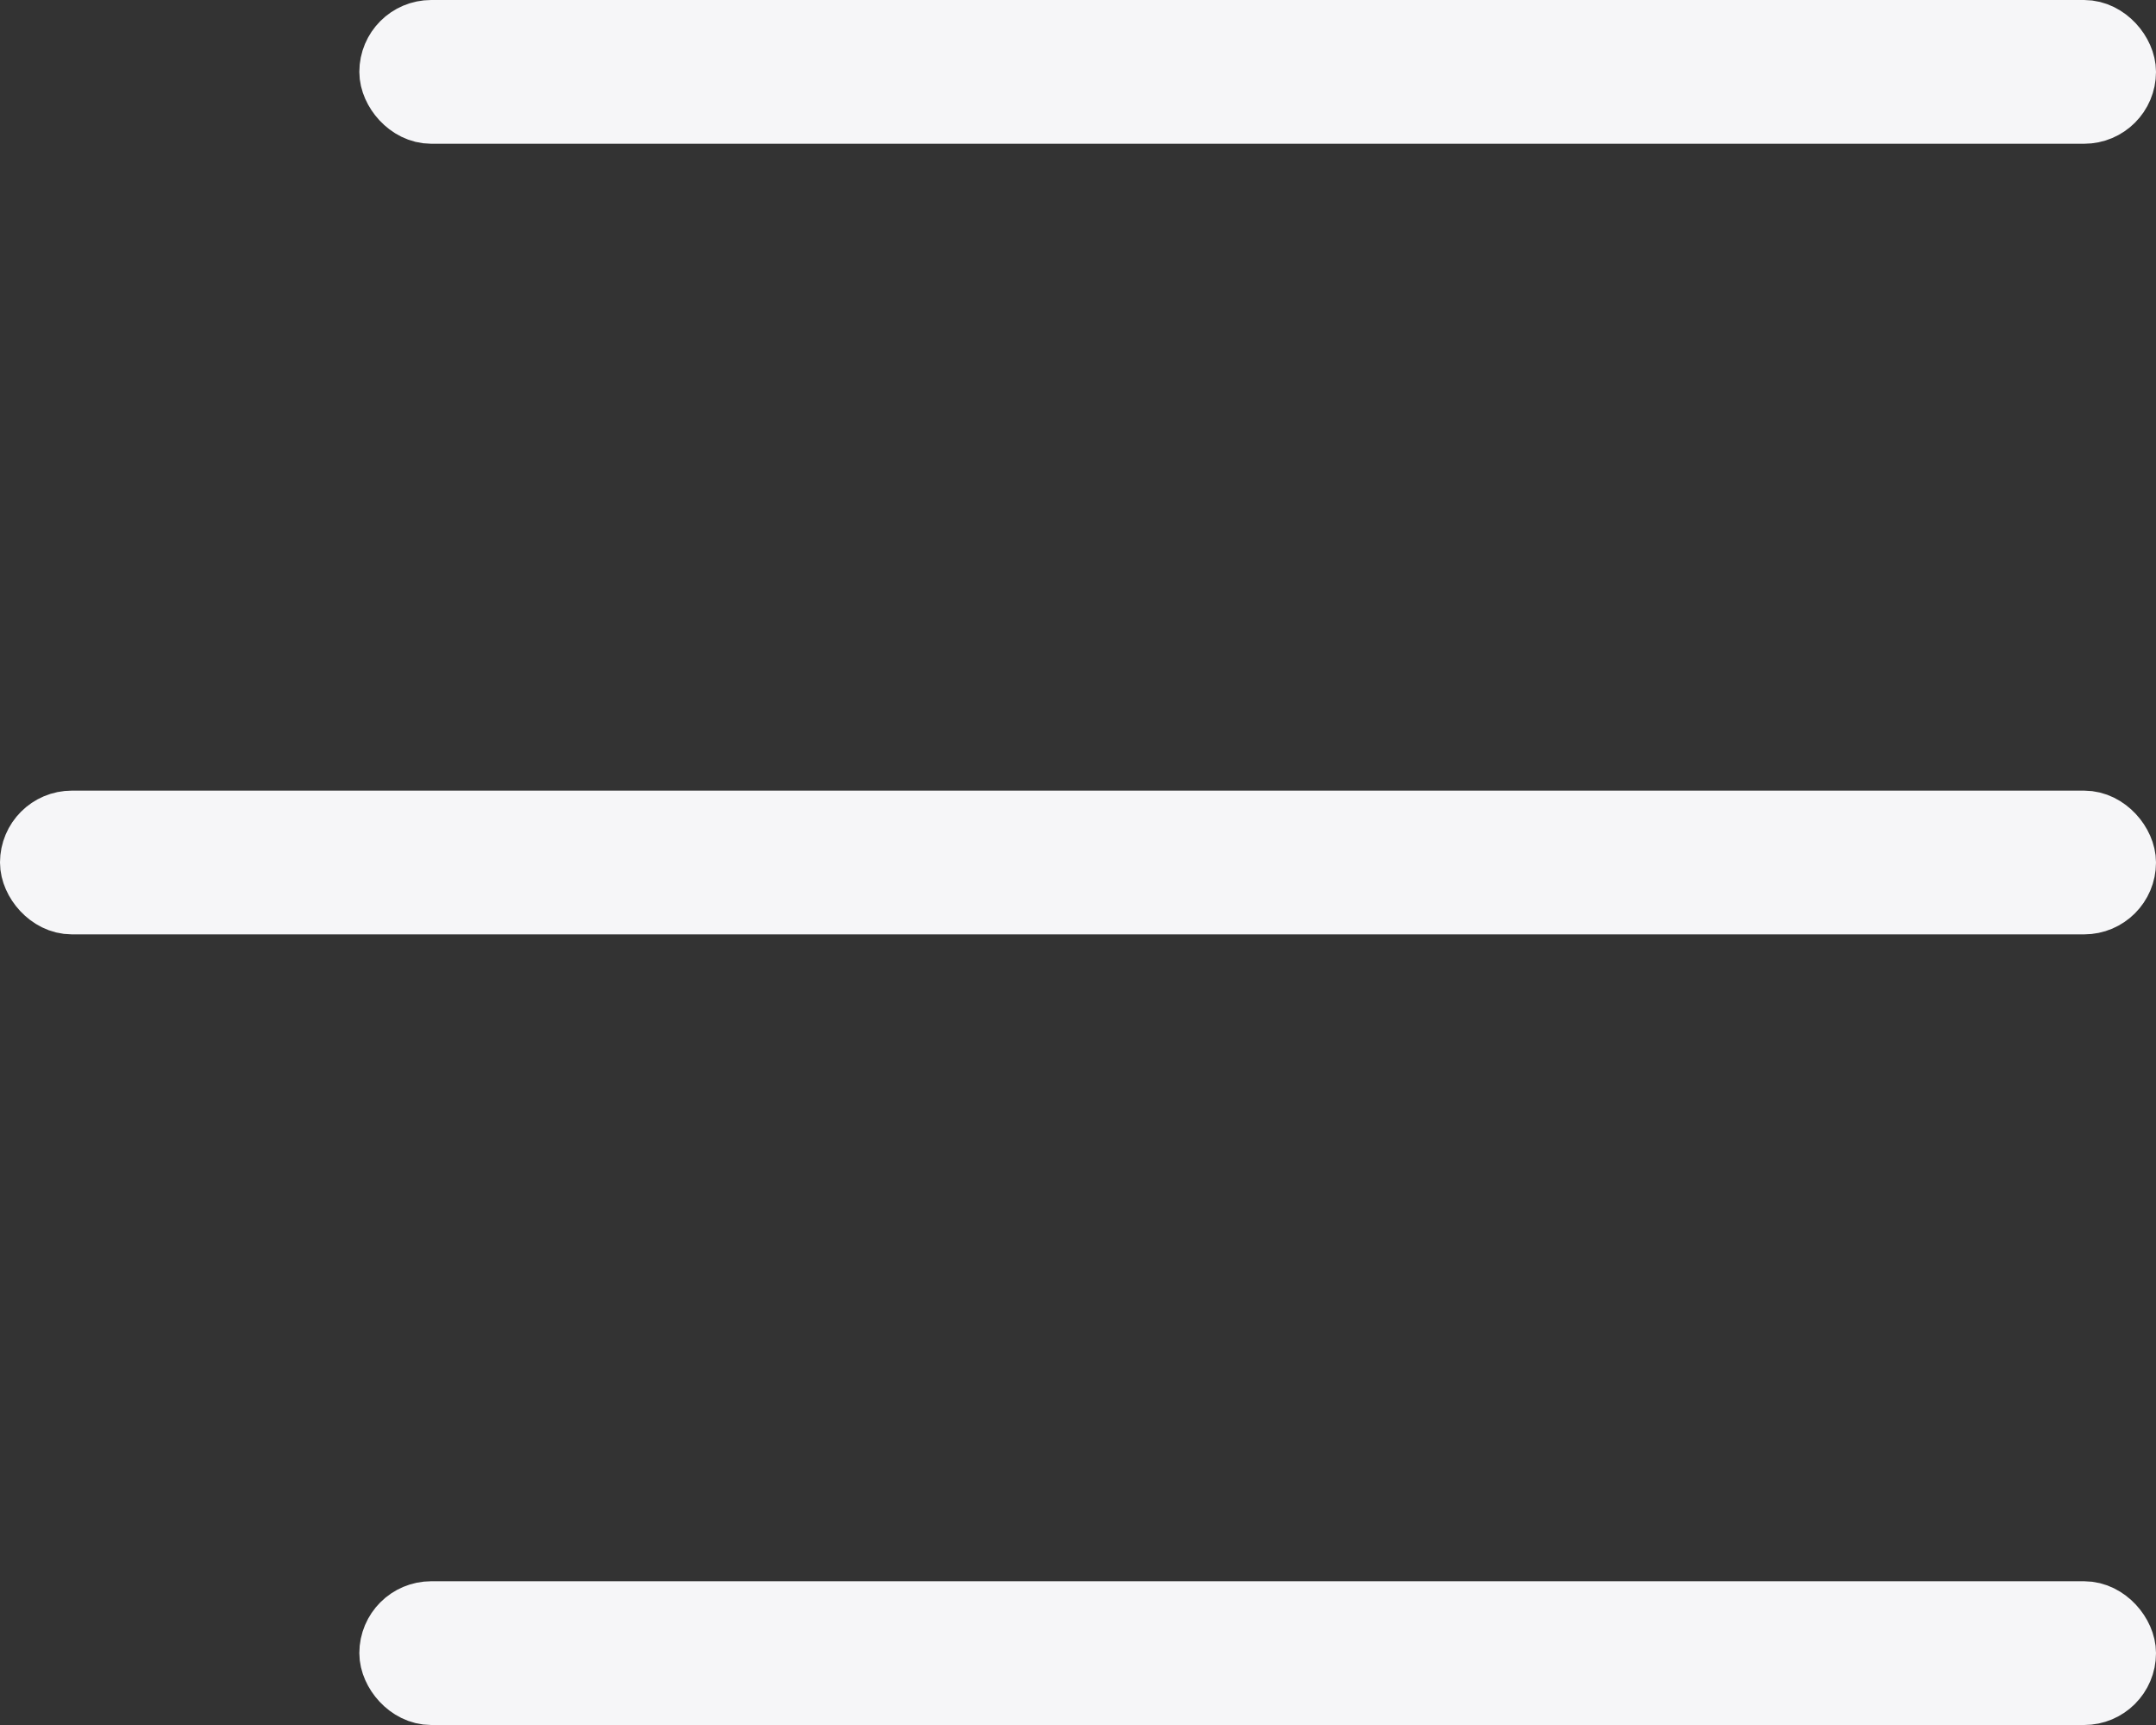 <?xml version="1.0" encoding="UTF-8"?> <svg xmlns="http://www.w3.org/2000/svg" width="30" height="24" viewBox="0 0 30 24" fill="none"><rect x="0" y="0" width="30" height="24" fill="#333333" stroke="none"/><rect x="5.5" y="0.5" width="24" height="1" rx="0.5" fill="#F6F6F8" stroke="#F6F6F8"></rect><rect x="0.5" y="11.5" width="29" height="1" rx="0.5" fill="#F6F6F8" stroke="#F6F6F8"></rect><rect x="5.5" y="22.5" width="24" height="1" rx="0.5" fill="#F6F6F8" stroke="#F6F6F8"></rect></svg> 